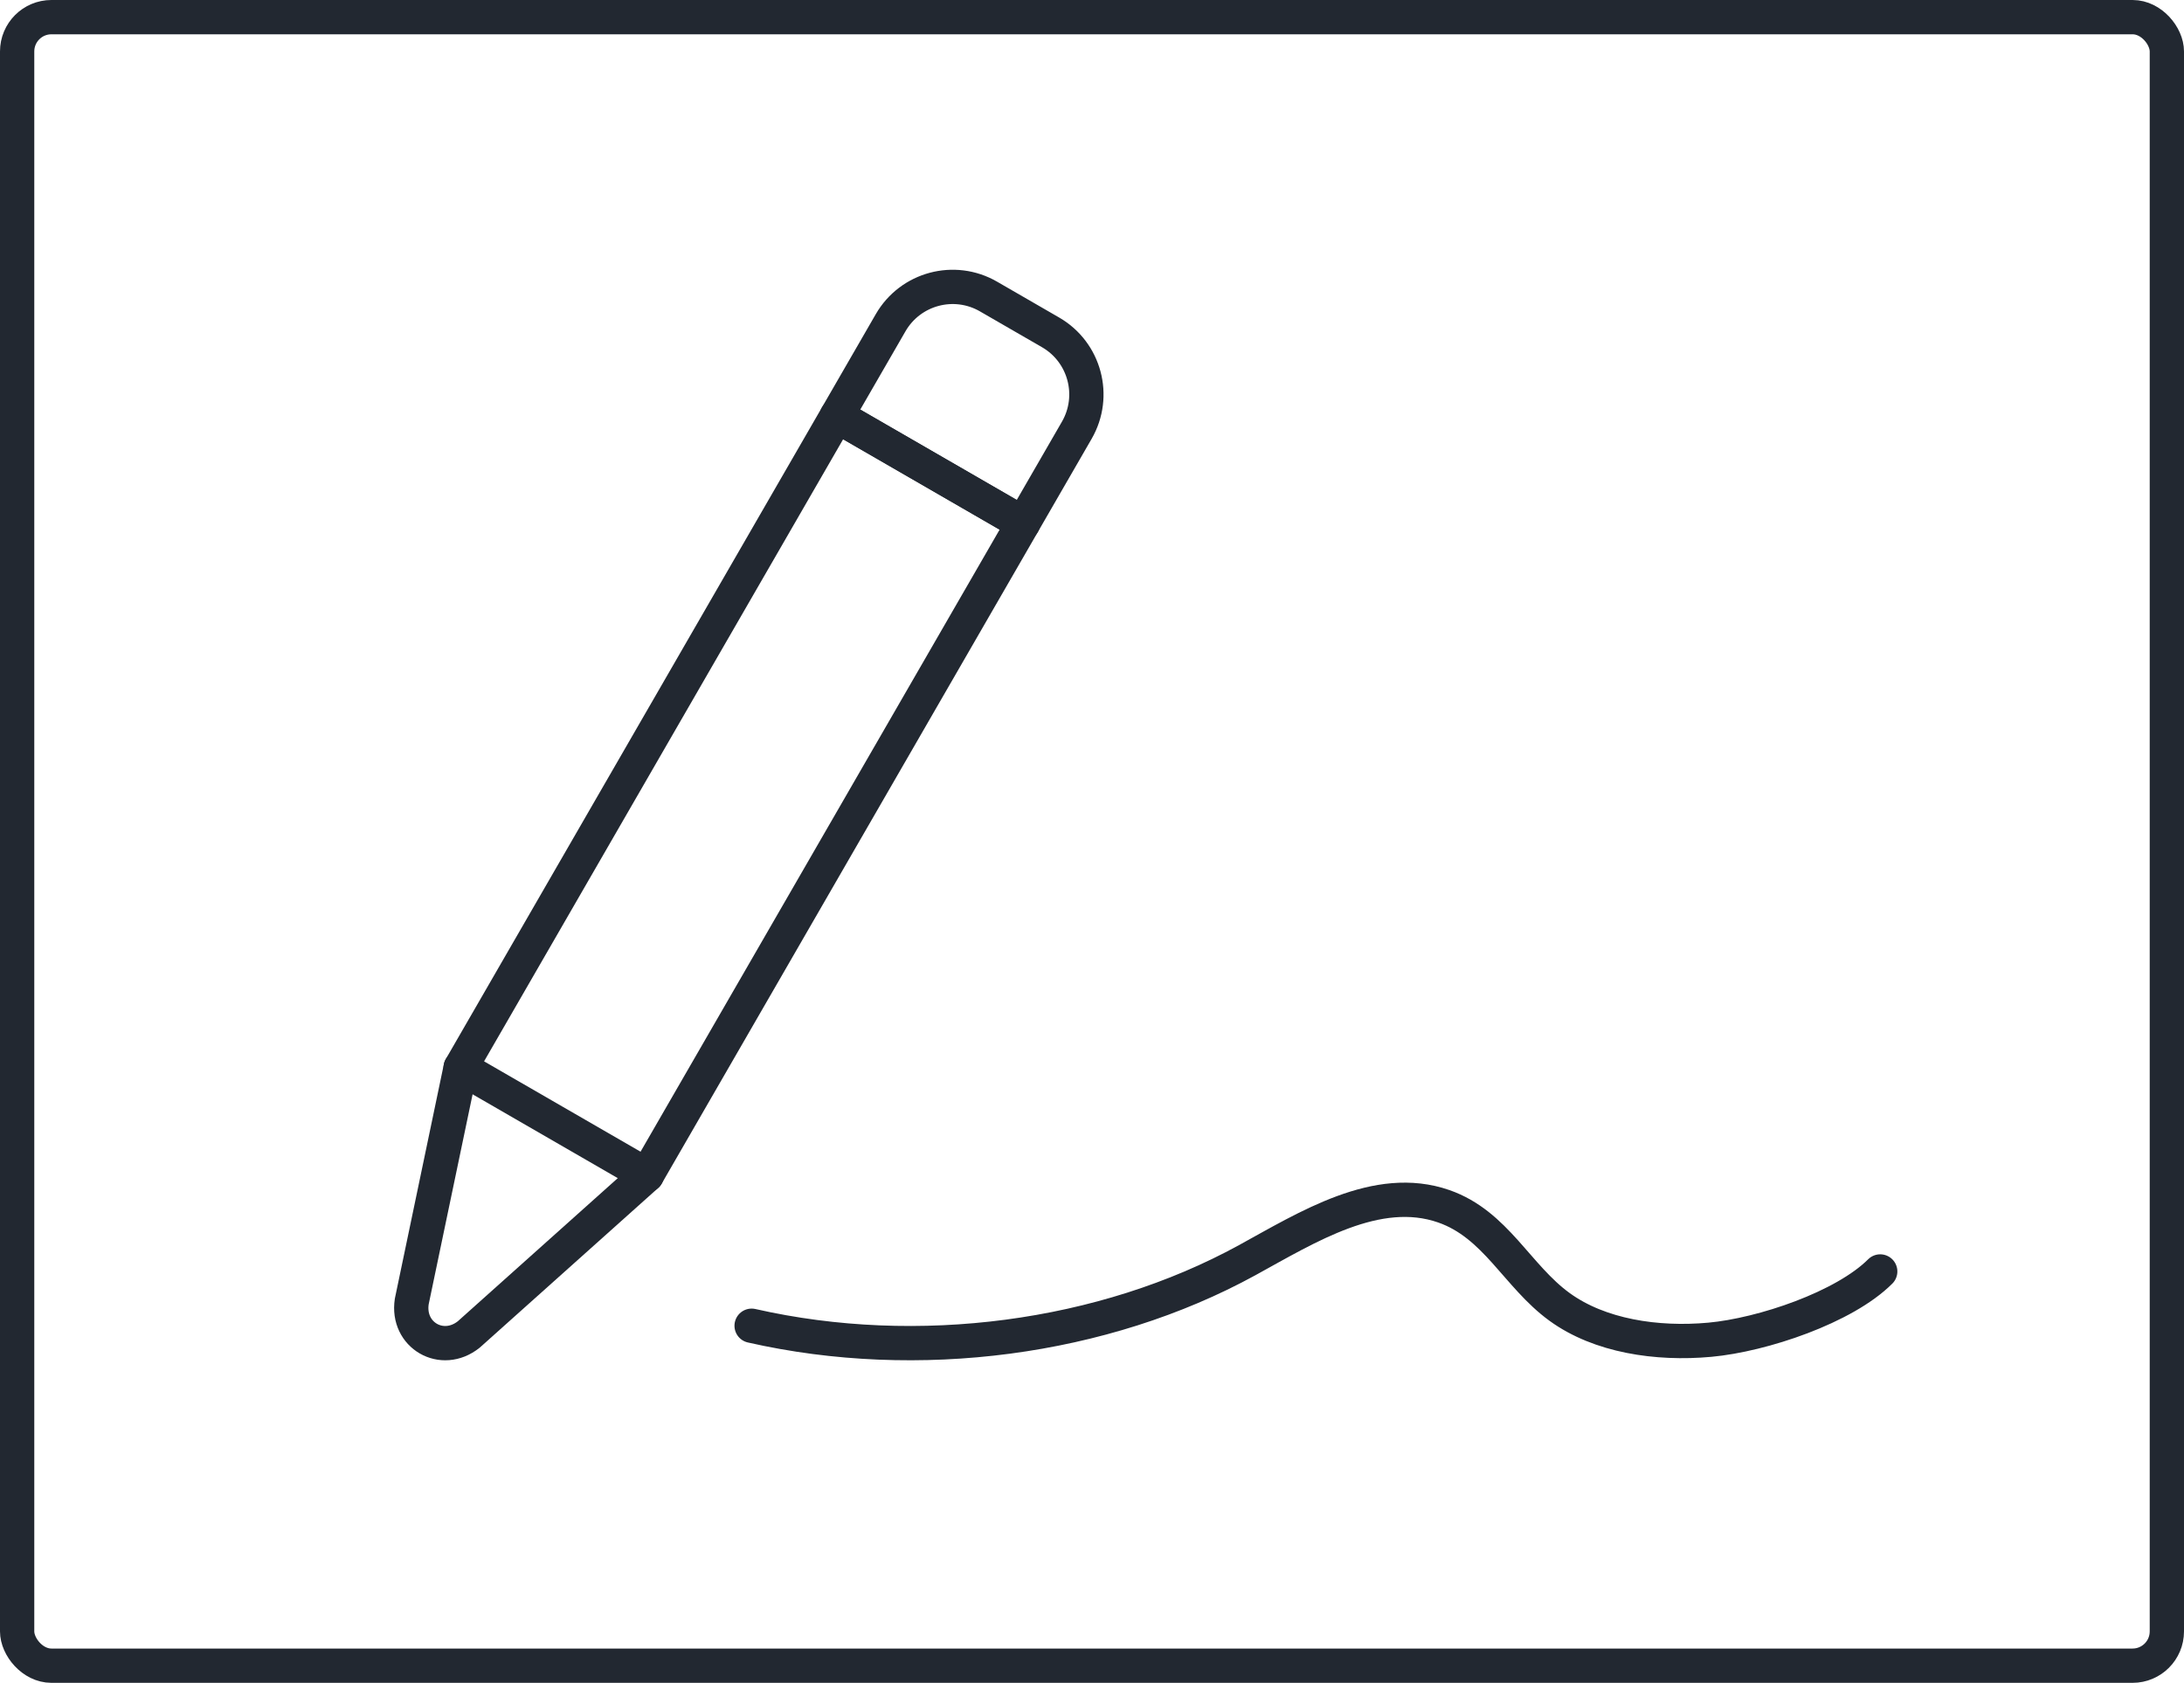 <svg viewBox="0 0 891.83 687" xmlns="http://www.w3.org/2000/svg" id="Capa_1"><defs><style>.cls-1{fill:none;stroke:#222831;stroke-linecap:round;stroke-linejoin:round;stroke-width:14px;}</style></defs><rect transform="translate(202.96 -107.96) rotate(30)" height="307.24" width="87.78" y="171.13" x="259.04" class="cls-1"></rect><path d="M417.75,213.66l-76.02-43.89,21.95-38.01c8.08-14,25.98-18.79,39.97-10.71l25.34,14.63c14,8.08,18.79,25.97,10.71,39.97l-21.95,38.01Z" class="cls-1"></path><path d="M188.11,435.84l-19.97,95.48c-2.11,13.78,12.41,22.16,23.29,13.45l72.7-65.03" class="cls-1"></path><path d="M306.92,541.22c67.89,15.41,143.62,5.41,202.3-26.73,24.61-13.48,53.1-31.52,80.32-22.05,21.32,7.42,29.94,28.49,47.31,41.1,16.35,11.87,39.69,15.38,61.33,13.4,21.64-1.98,54.97-13.25,69.6-27.88" class="cls-1"></path><rect ry="14" rx="14" height="673" width="877.83" y="7" x="7" class="cls-1"></rect></svg>